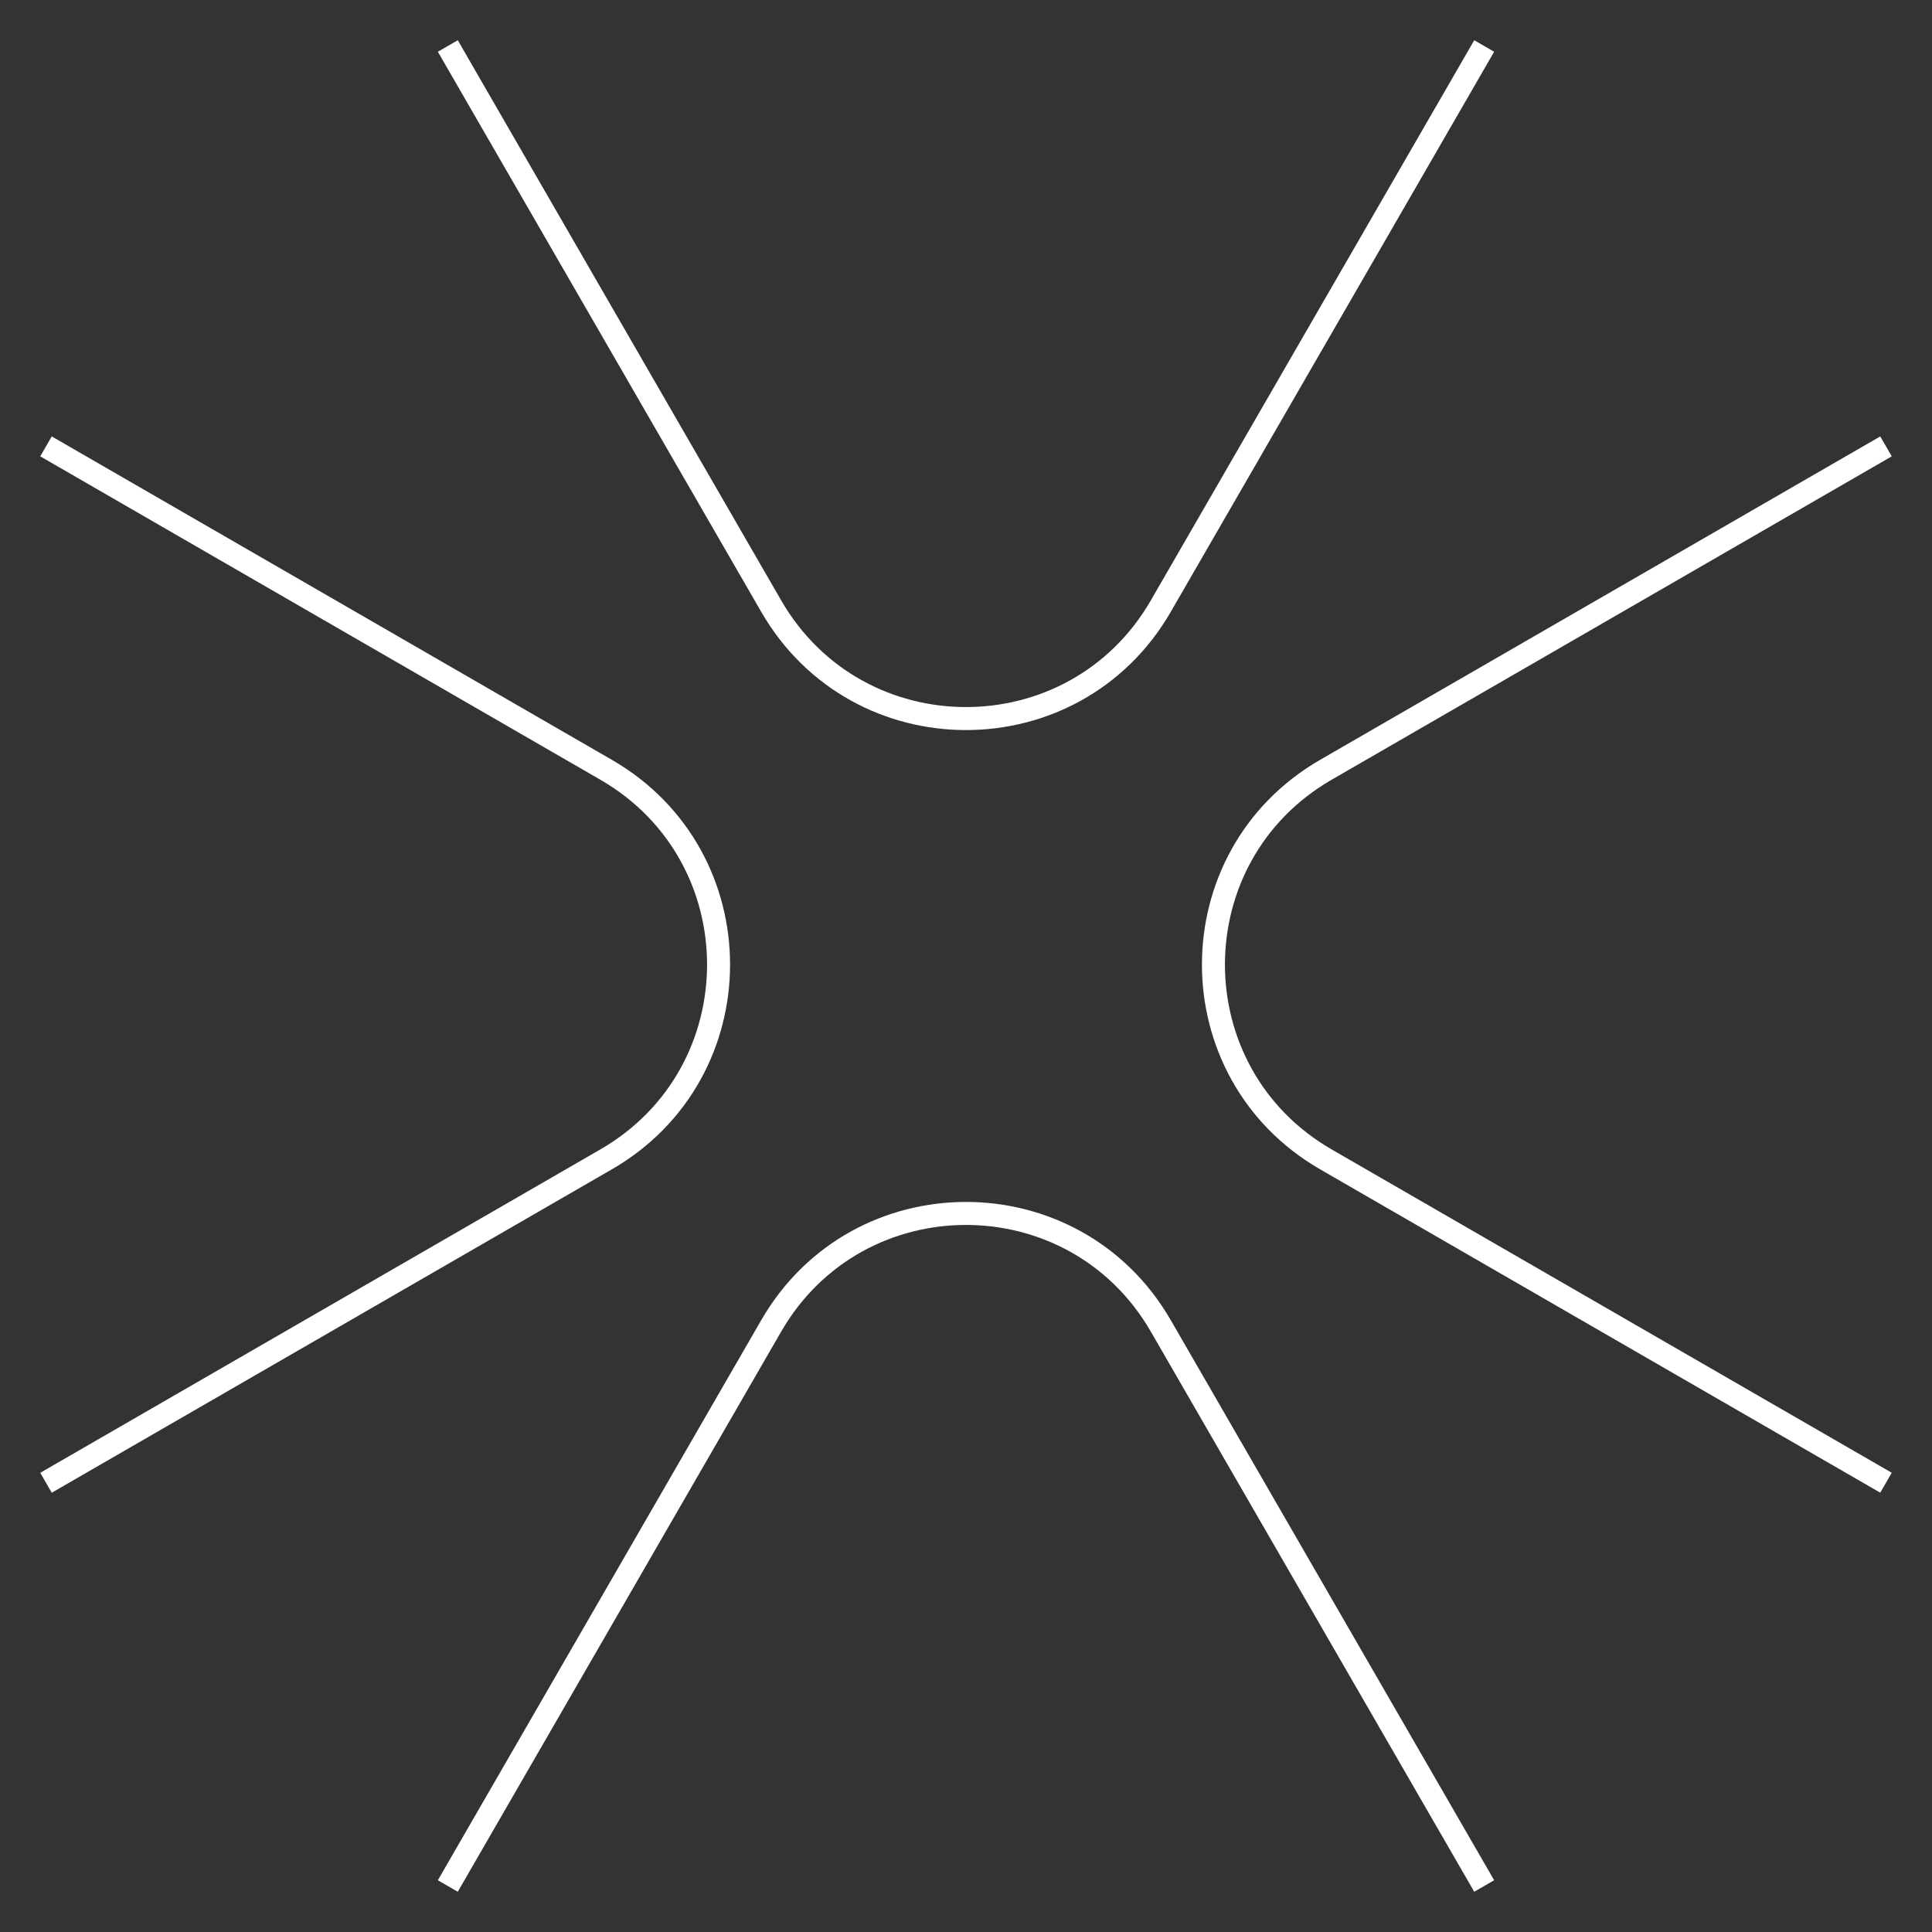 <?xml version="1.0" encoding="UTF-8"?> <svg xmlns="http://www.w3.org/2000/svg" width="42" height="42" viewBox="0 0 42 42" fill="none"><rect x="0" y="0" width="42" height="42" fill="#333333" stroke="none"/><path d="M32.265 41L25.235 28.824C23.353 25.564 18.647 25.564 16.765 28.824L9.735 41M1 32.234L13.176 25.204C16.436 23.322 16.436 18.616 13.176 16.734L1 9.704M9.735 1L16.765 13.176C18.647 16.436 23.353 16.436 25.235 13.176L32.265 1M41 9.704L28.824 16.734C25.564 18.616 25.564 23.322 28.824 25.204L41 32.233" stroke="white" stroke-width="0.5" stroke-linejoin="round"></path></svg> 